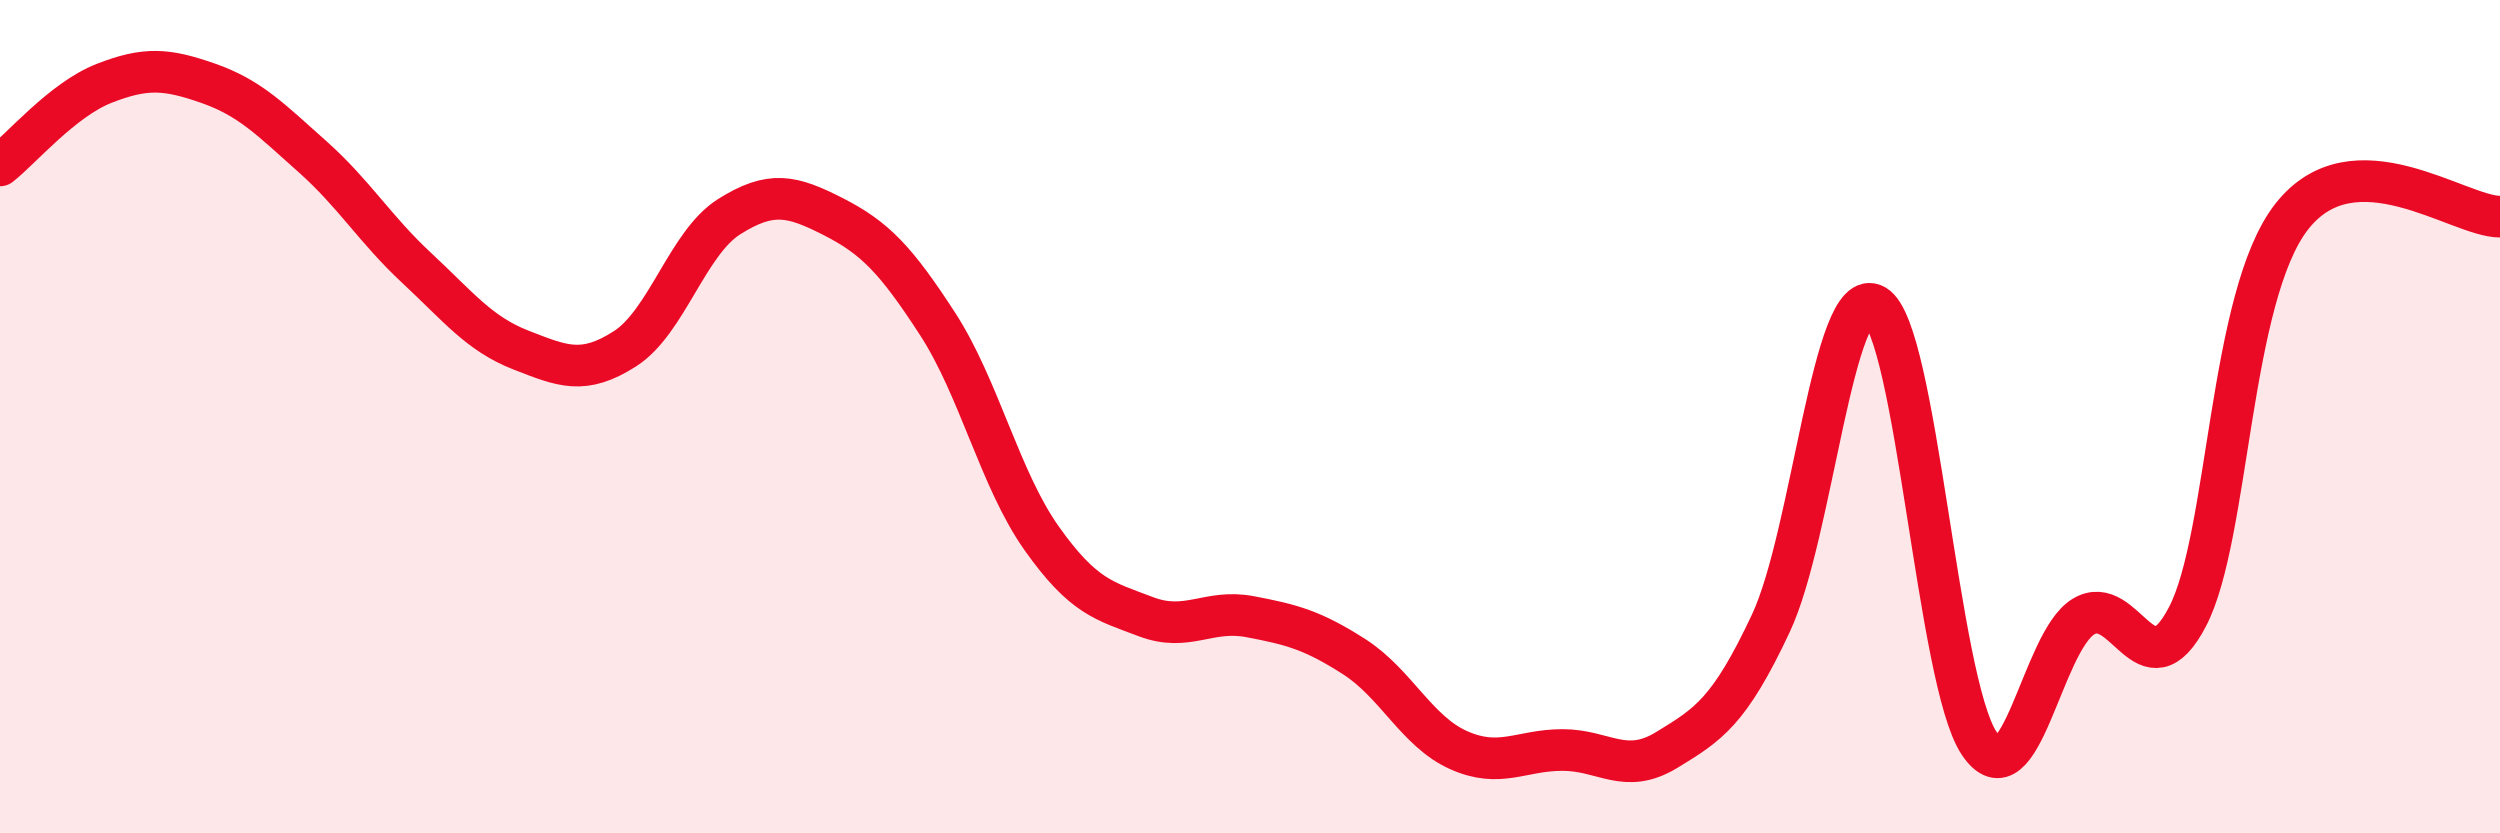 
    <svg width="60" height="20" viewBox="0 0 60 20" xmlns="http://www.w3.org/2000/svg">
      <path
        d="M 0,3.97 C 0.5,3.58 1.5,2.39 2.5,2 C 3.5,1.61 4,1.65 5,2 C 6,2.35 6.5,2.87 7.5,3.76 C 8.5,4.65 9,5.5 10,6.43 C 11,7.36 11.5,8.01 12.5,8.4 C 13.5,8.79 14,9.01 15,8.37 C 16,7.73 16.5,5.83 17.5,5.2 C 18.5,4.57 19,4.69 20,5.2 C 21,5.71 21.5,6.23 22.5,7.77 C 23.5,9.31 24,11.51 25,12.92 C 26,14.33 26.5,14.42 27.5,14.8 C 28.5,15.18 29,14.61 30,14.8 C 31,14.99 31.5,15.12 32.5,15.76 C 33.5,16.4 34,17.55 35,18 C 36,18.45 36.5,18 37.5,18 C 38.5,18 39,18.61 40,18 C 41,17.39 41.5,17.09 42.5,14.96 C 43.5,12.83 44,6.75 45,7.33 C 46,7.91 46.5,16.35 47.5,17.84 C 48.5,19.33 49,15.41 50,14.8 C 51,14.19 51.5,16.72 52.5,14.8 C 53.5,12.88 53.5,7.12 55,5.2 C 56.5,3.28 59,5.2 60,5.2L60 20L0 20Z"
        fill="#EB0A25"
        opacity="0.1"
        stroke-linecap="round"
        stroke-linejoin="round"
      />
      <path
        d="M 0,3.97 C 0.5,3.58 1.5,2.39 2.5,2 C 3.5,1.61 4,1.65 5,2 C 6,2.35 6.5,2.87 7.5,3.76 C 8.5,4.65 9,5.5 10,6.43 C 11,7.36 11.5,8.01 12.5,8.4 C 13.5,8.79 14,9.01 15,8.37 C 16,7.73 16.5,5.83 17.5,5.2 C 18.5,4.57 19,4.69 20,5.2 C 21,5.71 21.5,6.23 22.5,7.77 C 23.5,9.31 24,11.51 25,12.92 C 26,14.33 26.5,14.42 27.5,14.8 C 28.5,15.18 29,14.61 30,14.8 C 31,14.99 31.5,15.12 32.5,15.76 C 33.5,16.4 34,17.55 35,18 C 36,18.45 36.5,18 37.5,18 C 38.5,18 39,18.61 40,18 C 41,17.39 41.5,17.09 42.5,14.96 C 43.5,12.83 44,6.75 45,7.33 C 46,7.91 46.5,16.35 47.5,17.84 C 48.5,19.33 49,15.41 50,14.8 C 51,14.19 51.5,16.72 52.5,14.8 C 53.5,12.88 53.5,7.12 55,5.2 C 56.5,3.28 59,5.2 60,5.2"
        stroke="#EB0A25"
        stroke-width="1"
        fill="none"
        stroke-linecap="round"
        stroke-linejoin="round"
      />
    </svg>
  
